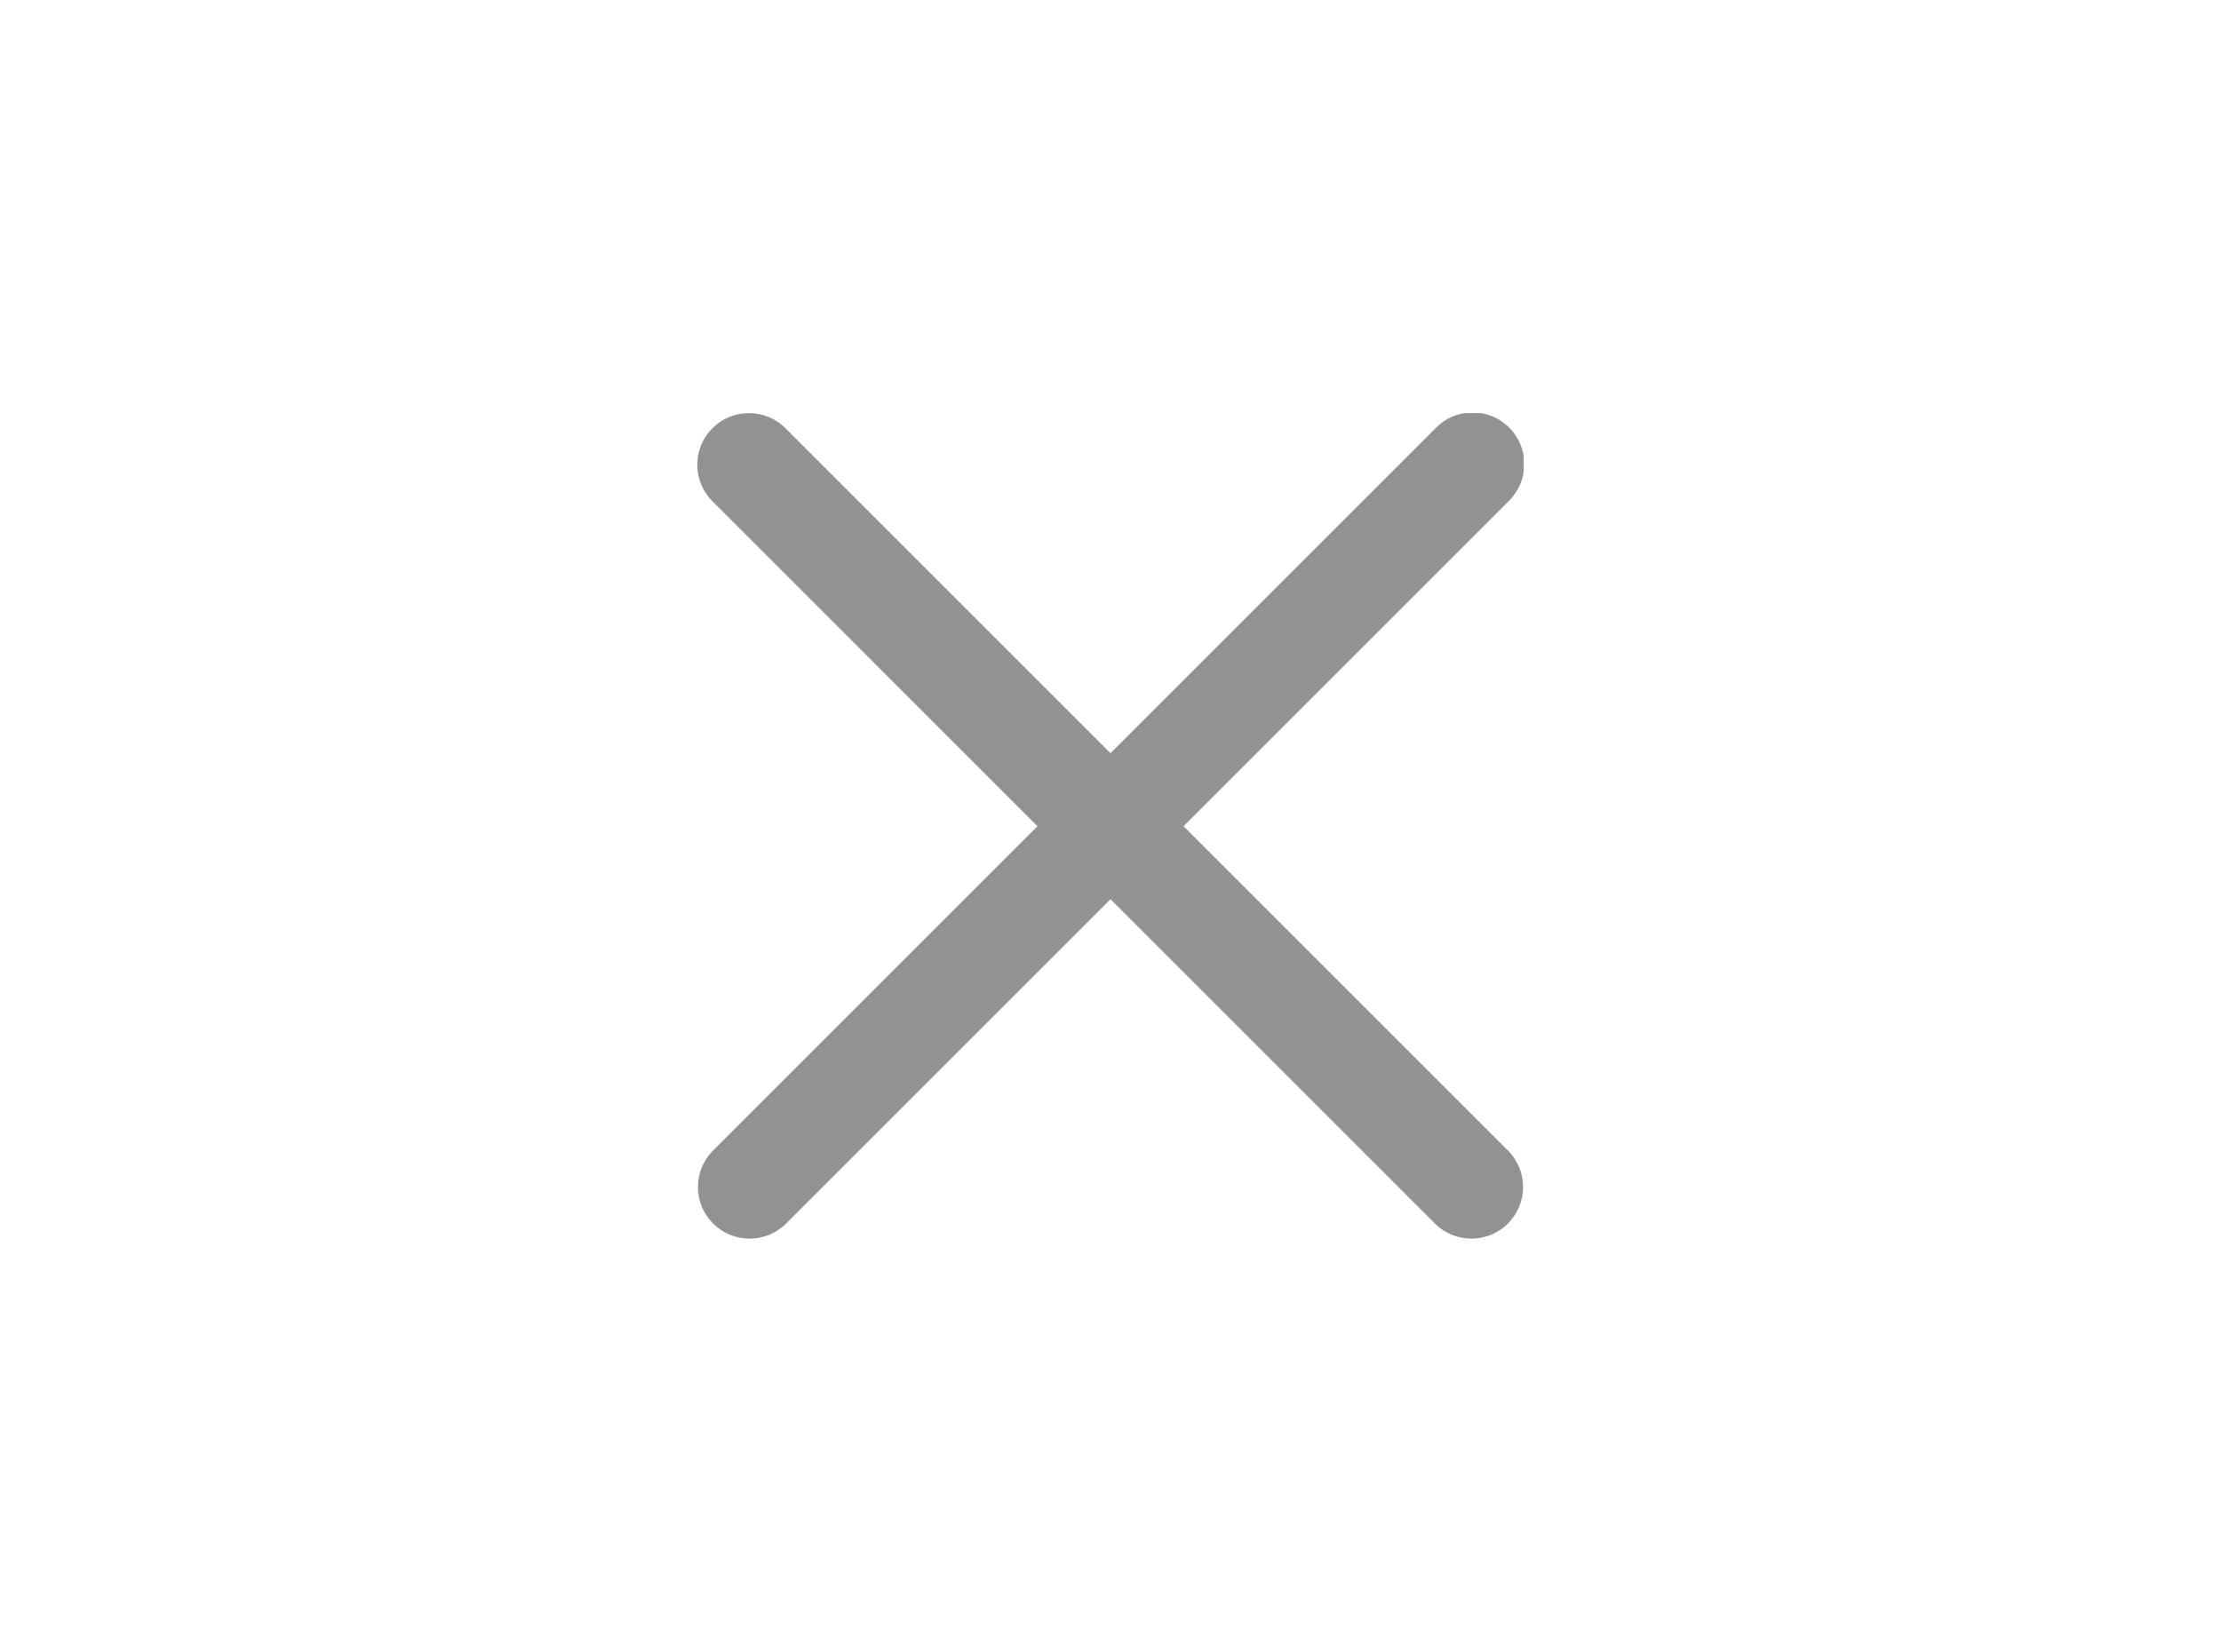 <svg width="43" height="32" viewBox="0 0 43 32" fill="none" xmlns="http://www.w3.org/2000/svg">
<g opacity="0.5">
<g clip-path="url(#clip0_571_2941)">
<g clip-path="url(#clip1_571_2941)">
<path d="M13.793 8.293C13.98 8.105 14.235 8 14.5 8C14.765 8 15.019 8.105 15.207 8.293L21.5 14.586L27.793 8.293C27.885 8.197 27.995 8.121 28.117 8.068C28.239 8.016 28.371 7.989 28.503 7.987C28.636 7.986 28.768 8.011 28.891 8.062C29.014 8.112 29.125 8.186 29.219 8.28C29.313 8.374 29.387 8.486 29.438 8.609C29.488 8.732 29.513 8.863 29.512 8.996C29.511 9.129 29.483 9.26 29.431 9.382C29.378 9.504 29.302 9.614 29.207 9.707L22.914 16L29.207 22.293C29.389 22.481 29.49 22.734 29.488 22.996C29.485 23.258 29.38 23.509 29.195 23.694C29.009 23.88 28.758 23.985 28.496 23.987C28.234 23.989 27.981 23.889 27.793 23.707L21.5 17.414L15.207 23.707C15.018 23.889 14.766 23.989 14.503 23.987C14.241 23.985 13.99 23.88 13.805 23.694C13.62 23.509 13.514 23.258 13.512 22.996C13.51 22.734 13.611 22.481 13.793 22.293L20.086 16L13.793 9.707C13.605 9.519 13.5 9.265 13.5 9C13.5 8.734 13.605 8.48 13.793 8.293Z" fill="#212529"/>
</g>
</g>
</g>
<defs>
<clipPath id="clip0_571_2941">
<rect width="16" height="16" fill="white" transform="translate(13.5 8)"/>
</clipPath>
<clipPath id="clip1_571_2941">
<rect width="16" height="16" fill="white" transform="translate(13.5 8)"/>
</clipPath>
</defs>
</svg>
